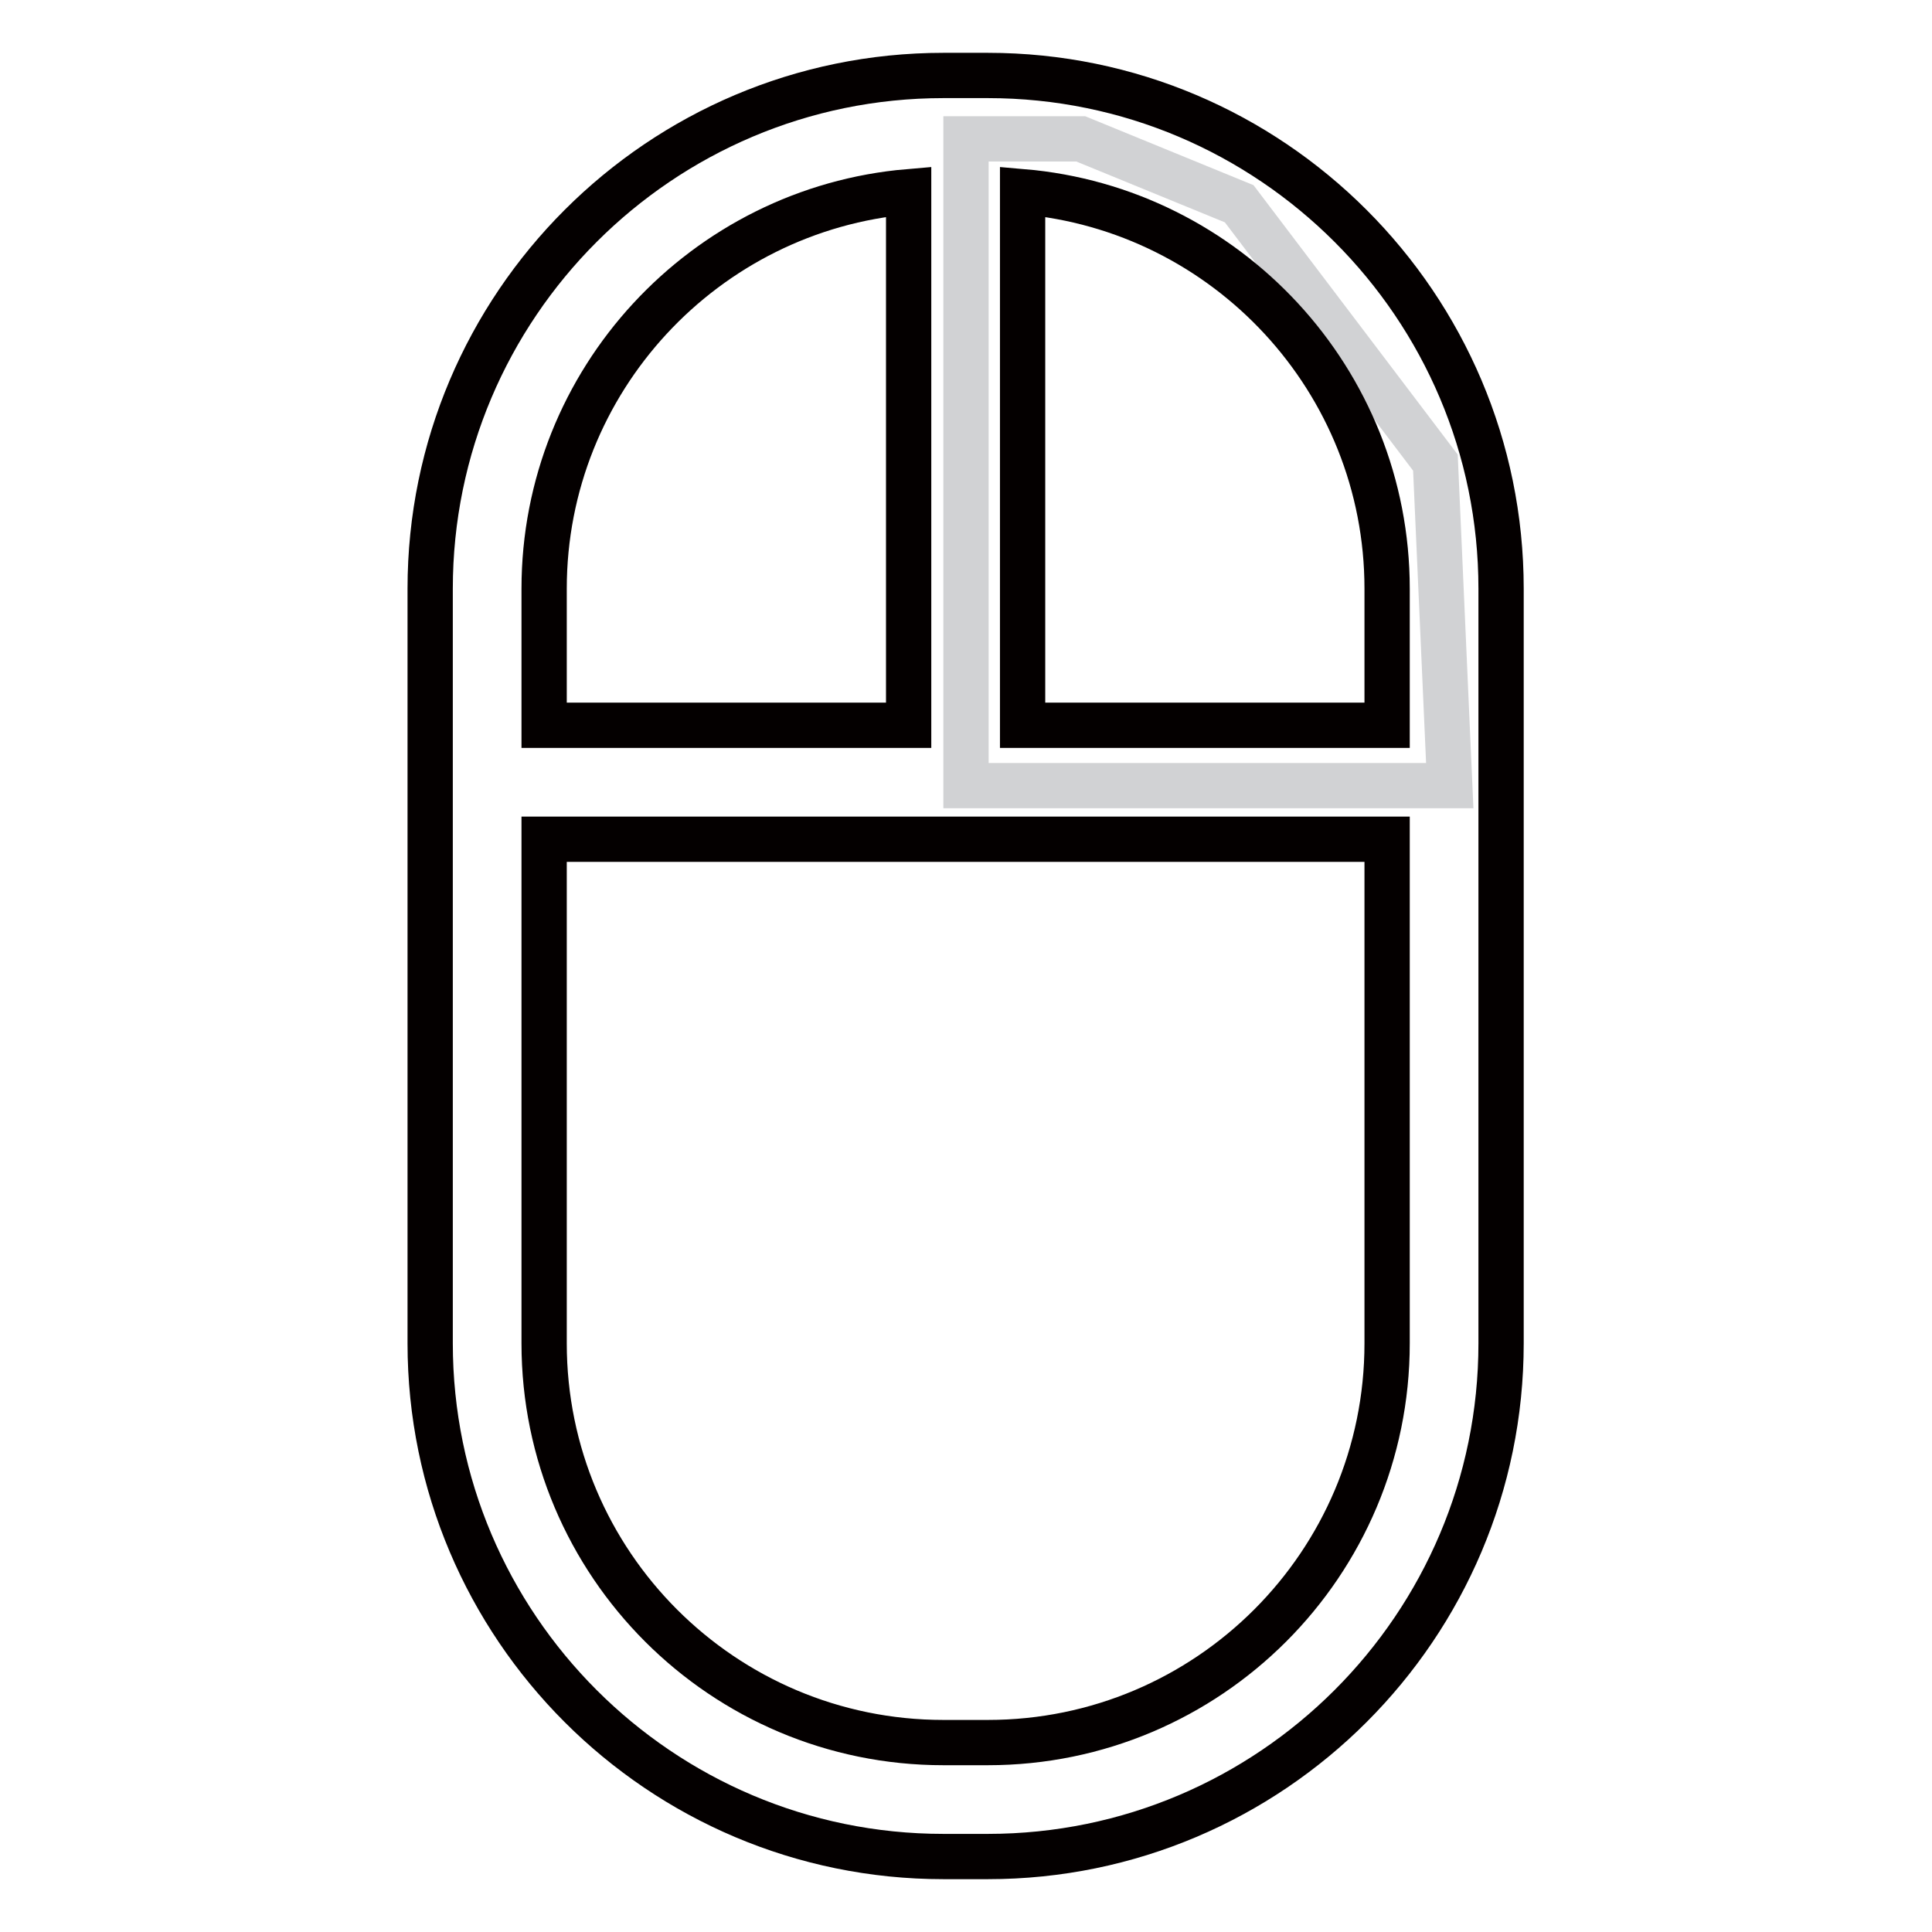 <?xml version="1.0" encoding="utf-8"?>
<!-- Svg Vector Icons : http://www.onlinewebfonts.com/icon -->
<!DOCTYPE svg PUBLIC "-//W3C//DTD SVG 1.1//EN" "http://www.w3.org/Graphics/SVG/1.1/DTD/svg11.dtd">
<svg version="1.1" xmlns="http://www.w3.org/2000/svg" xmlns:xlink="http://www.w3.org/1999/xlink" x="0px" y="0px" viewBox="0 0 256 256" enable-background="new 0 0 256 256" xml:space="preserve">
<g> <path stroke-width="6" fill-opacity="0" stroke="#d1d2d4"  d="M128,18.4v85.7h64.1l-1.9-42.8L164.2,27l-21-8.6H128z"/> <path stroke-width="6" fill-opacity="0" stroke="#040000"  d="M130.9,10h-5.9c-37.5,0-68,30.5-68,68V178c0,37.5,30.5,68,68,68h5.9c37.5,0,68-30.5,68-68V78 C198.9,40.5,168.4,10,130.9,10z M183.8,78v18.1h-48.3V25.4C162.5,27.7,183.8,50.4,183.8,78z M120.4,25.4v70.7H72.1V78 C72.1,50.4,93.4,27.7,120.4,25.4z M130.9,230.9h-5.9c-29.2,0-52.9-23.7-52.9-52.9v-66.8h111.7V178 C183.8,207.2,160.1,230.9,130.9,230.9z"/></g>
</svg>